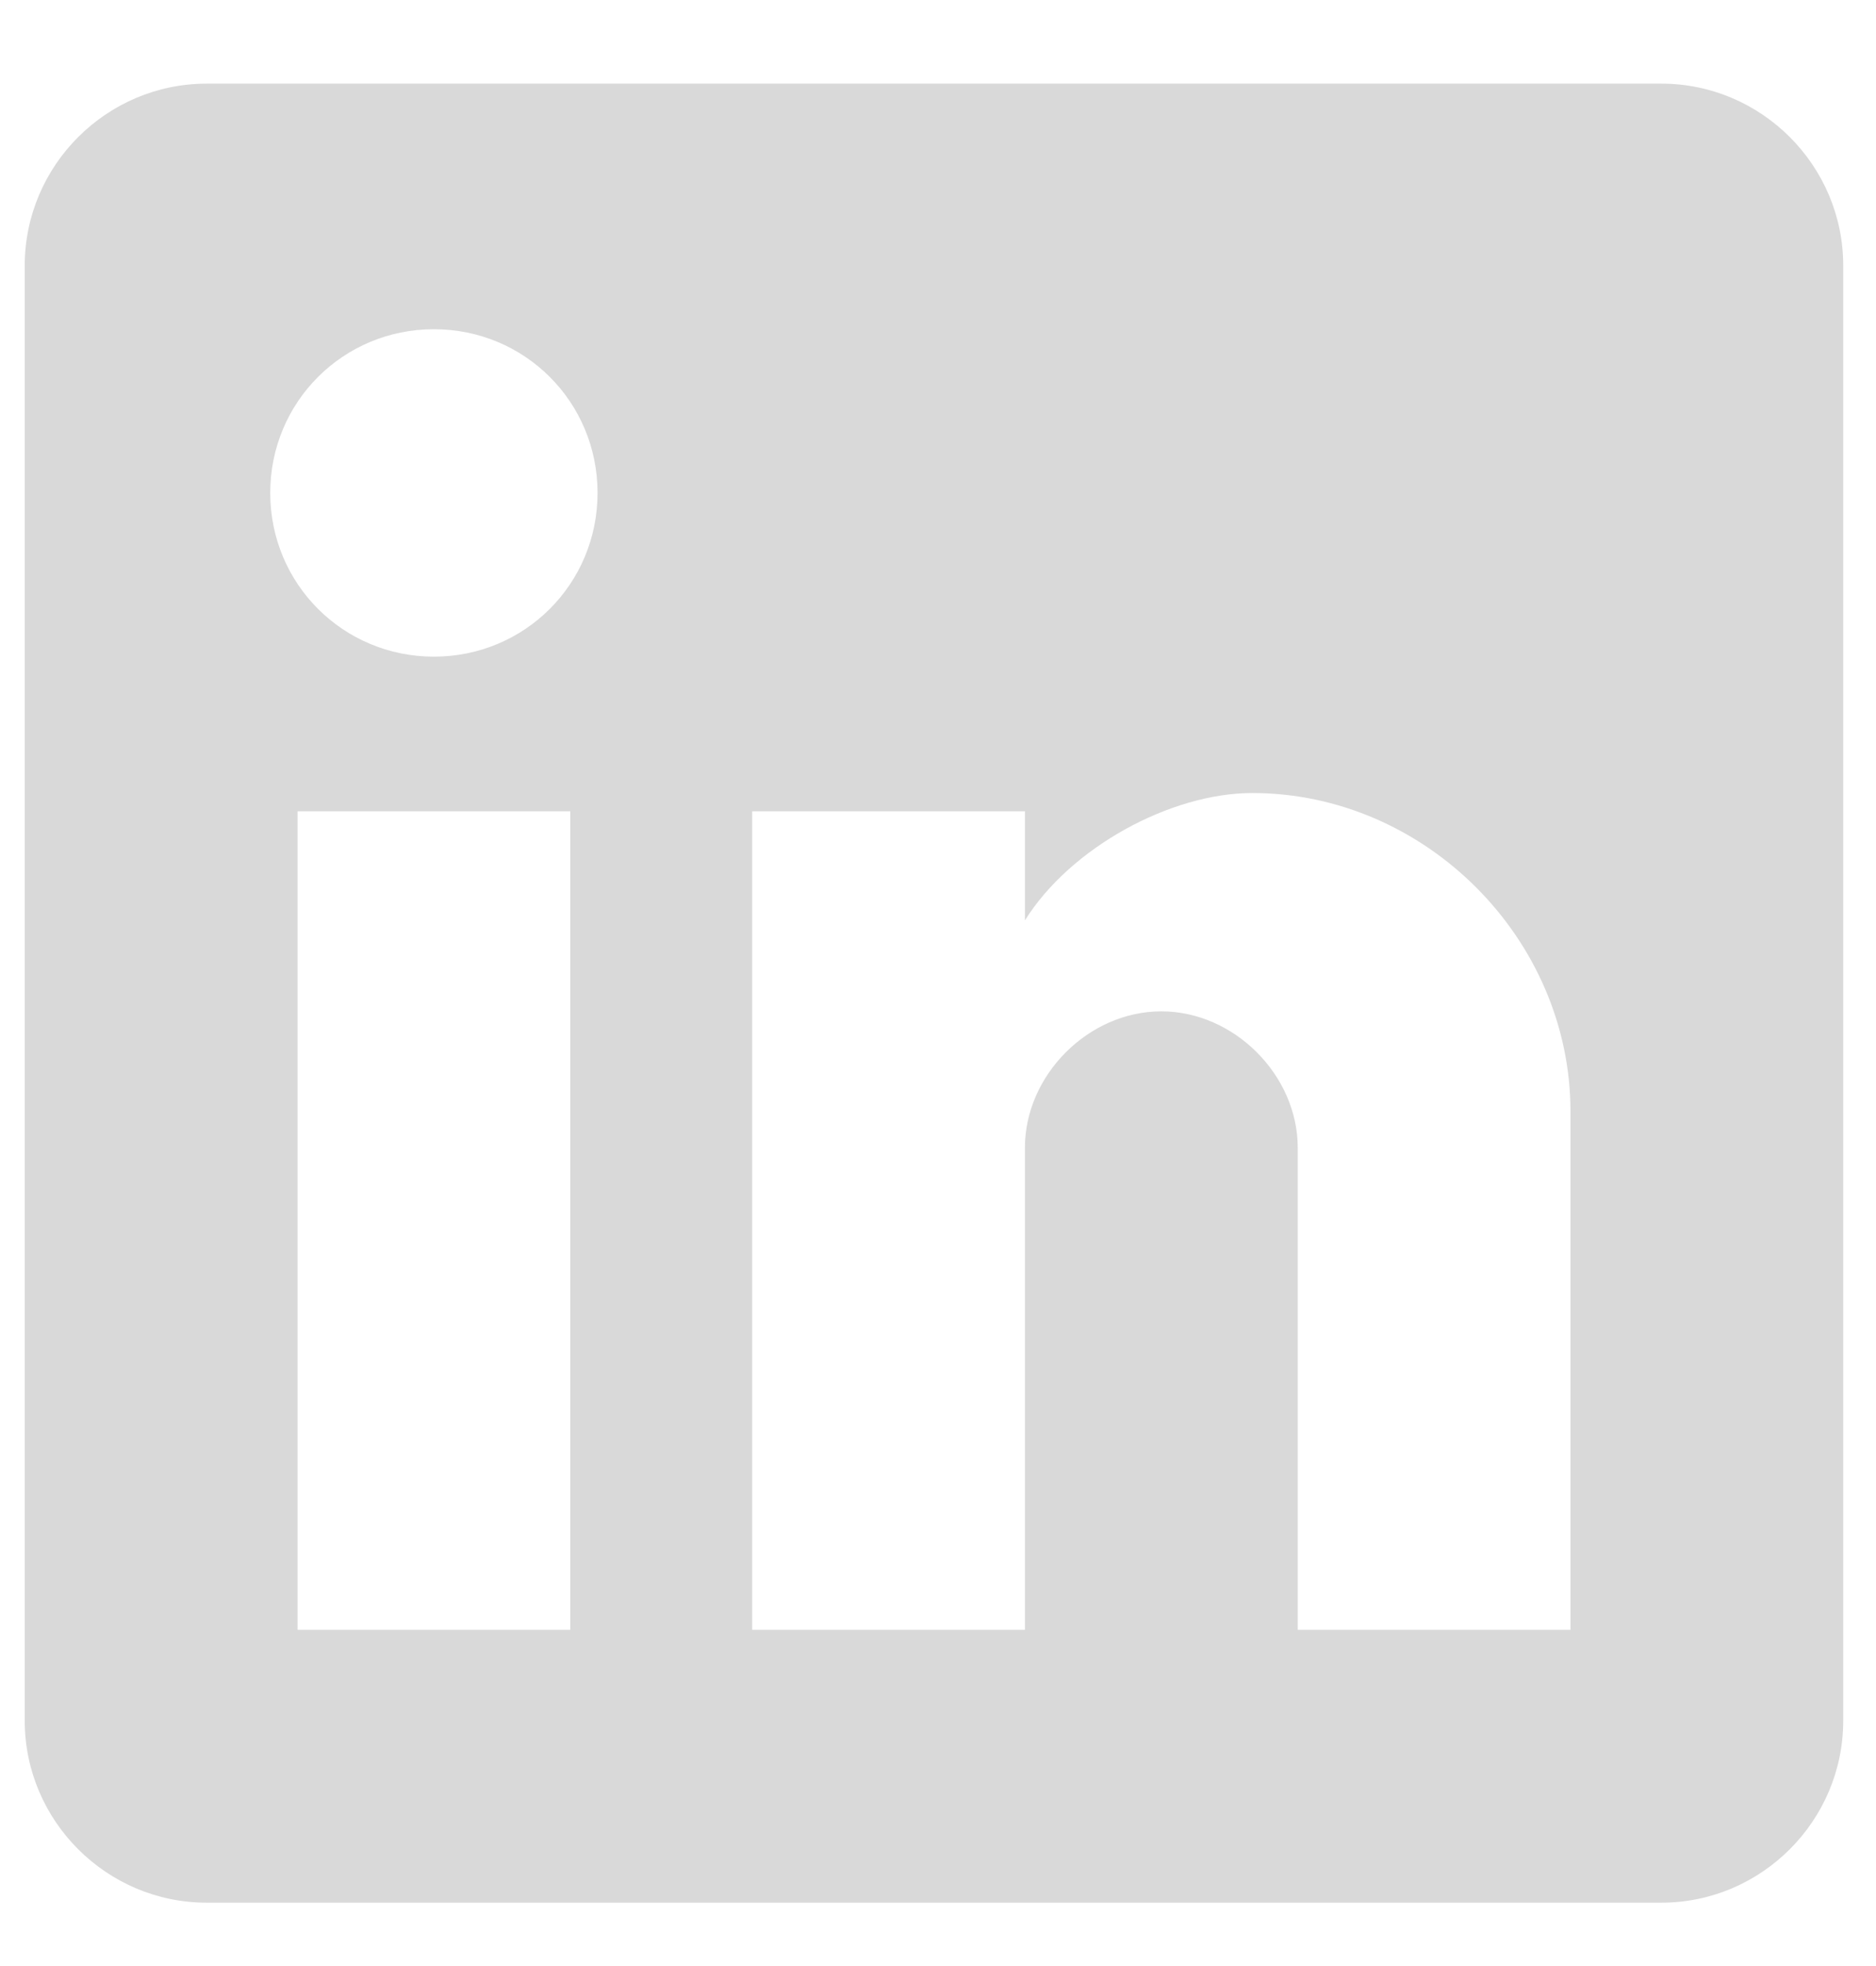 <?xml version="1.0" encoding="UTF-8"?> <svg xmlns="http://www.w3.org/2000/svg" width="21" height="22" viewBox="0 0 21 22" fill="none"><g clip-path="url(#clip0_1800_2251)"><path d="M18.598 0.936H2.313C1.193 0.936 0.277 1.852 0.277 2.971V19.256C0.277 20.375 1.193 21.291 2.313 21.291H18.598C19.717 21.291 20.633 20.375 20.633 19.256V2.971C20.633 1.852 19.717 0.936 18.598 0.936ZM6.384 18.238H3.331V9.078H6.384V18.238ZM4.857 7.348C3.84 7.348 3.025 6.533 3.025 5.516C3.025 4.498 3.84 3.684 4.857 3.684C5.875 3.684 6.689 4.498 6.689 5.516C6.689 6.533 5.875 7.348 4.857 7.348ZM17.58 18.238H14.527V12.844C14.527 12.03 13.814 11.317 13 11.317C12.185 11.317 11.473 12.03 11.473 12.844V18.238H8.42V9.078H11.473V10.299C11.982 9.485 13.102 8.874 14.018 8.874C15.951 8.874 17.58 10.503 17.58 12.437V18.238Z" fill="#D9D9D9"></path></g><defs><clipPath id="clip0_1800_2251"><rect width="20.356" height="20.356" fill="white" transform="translate(0.277 0.936)"></rect></clipPath></defs></svg> 
